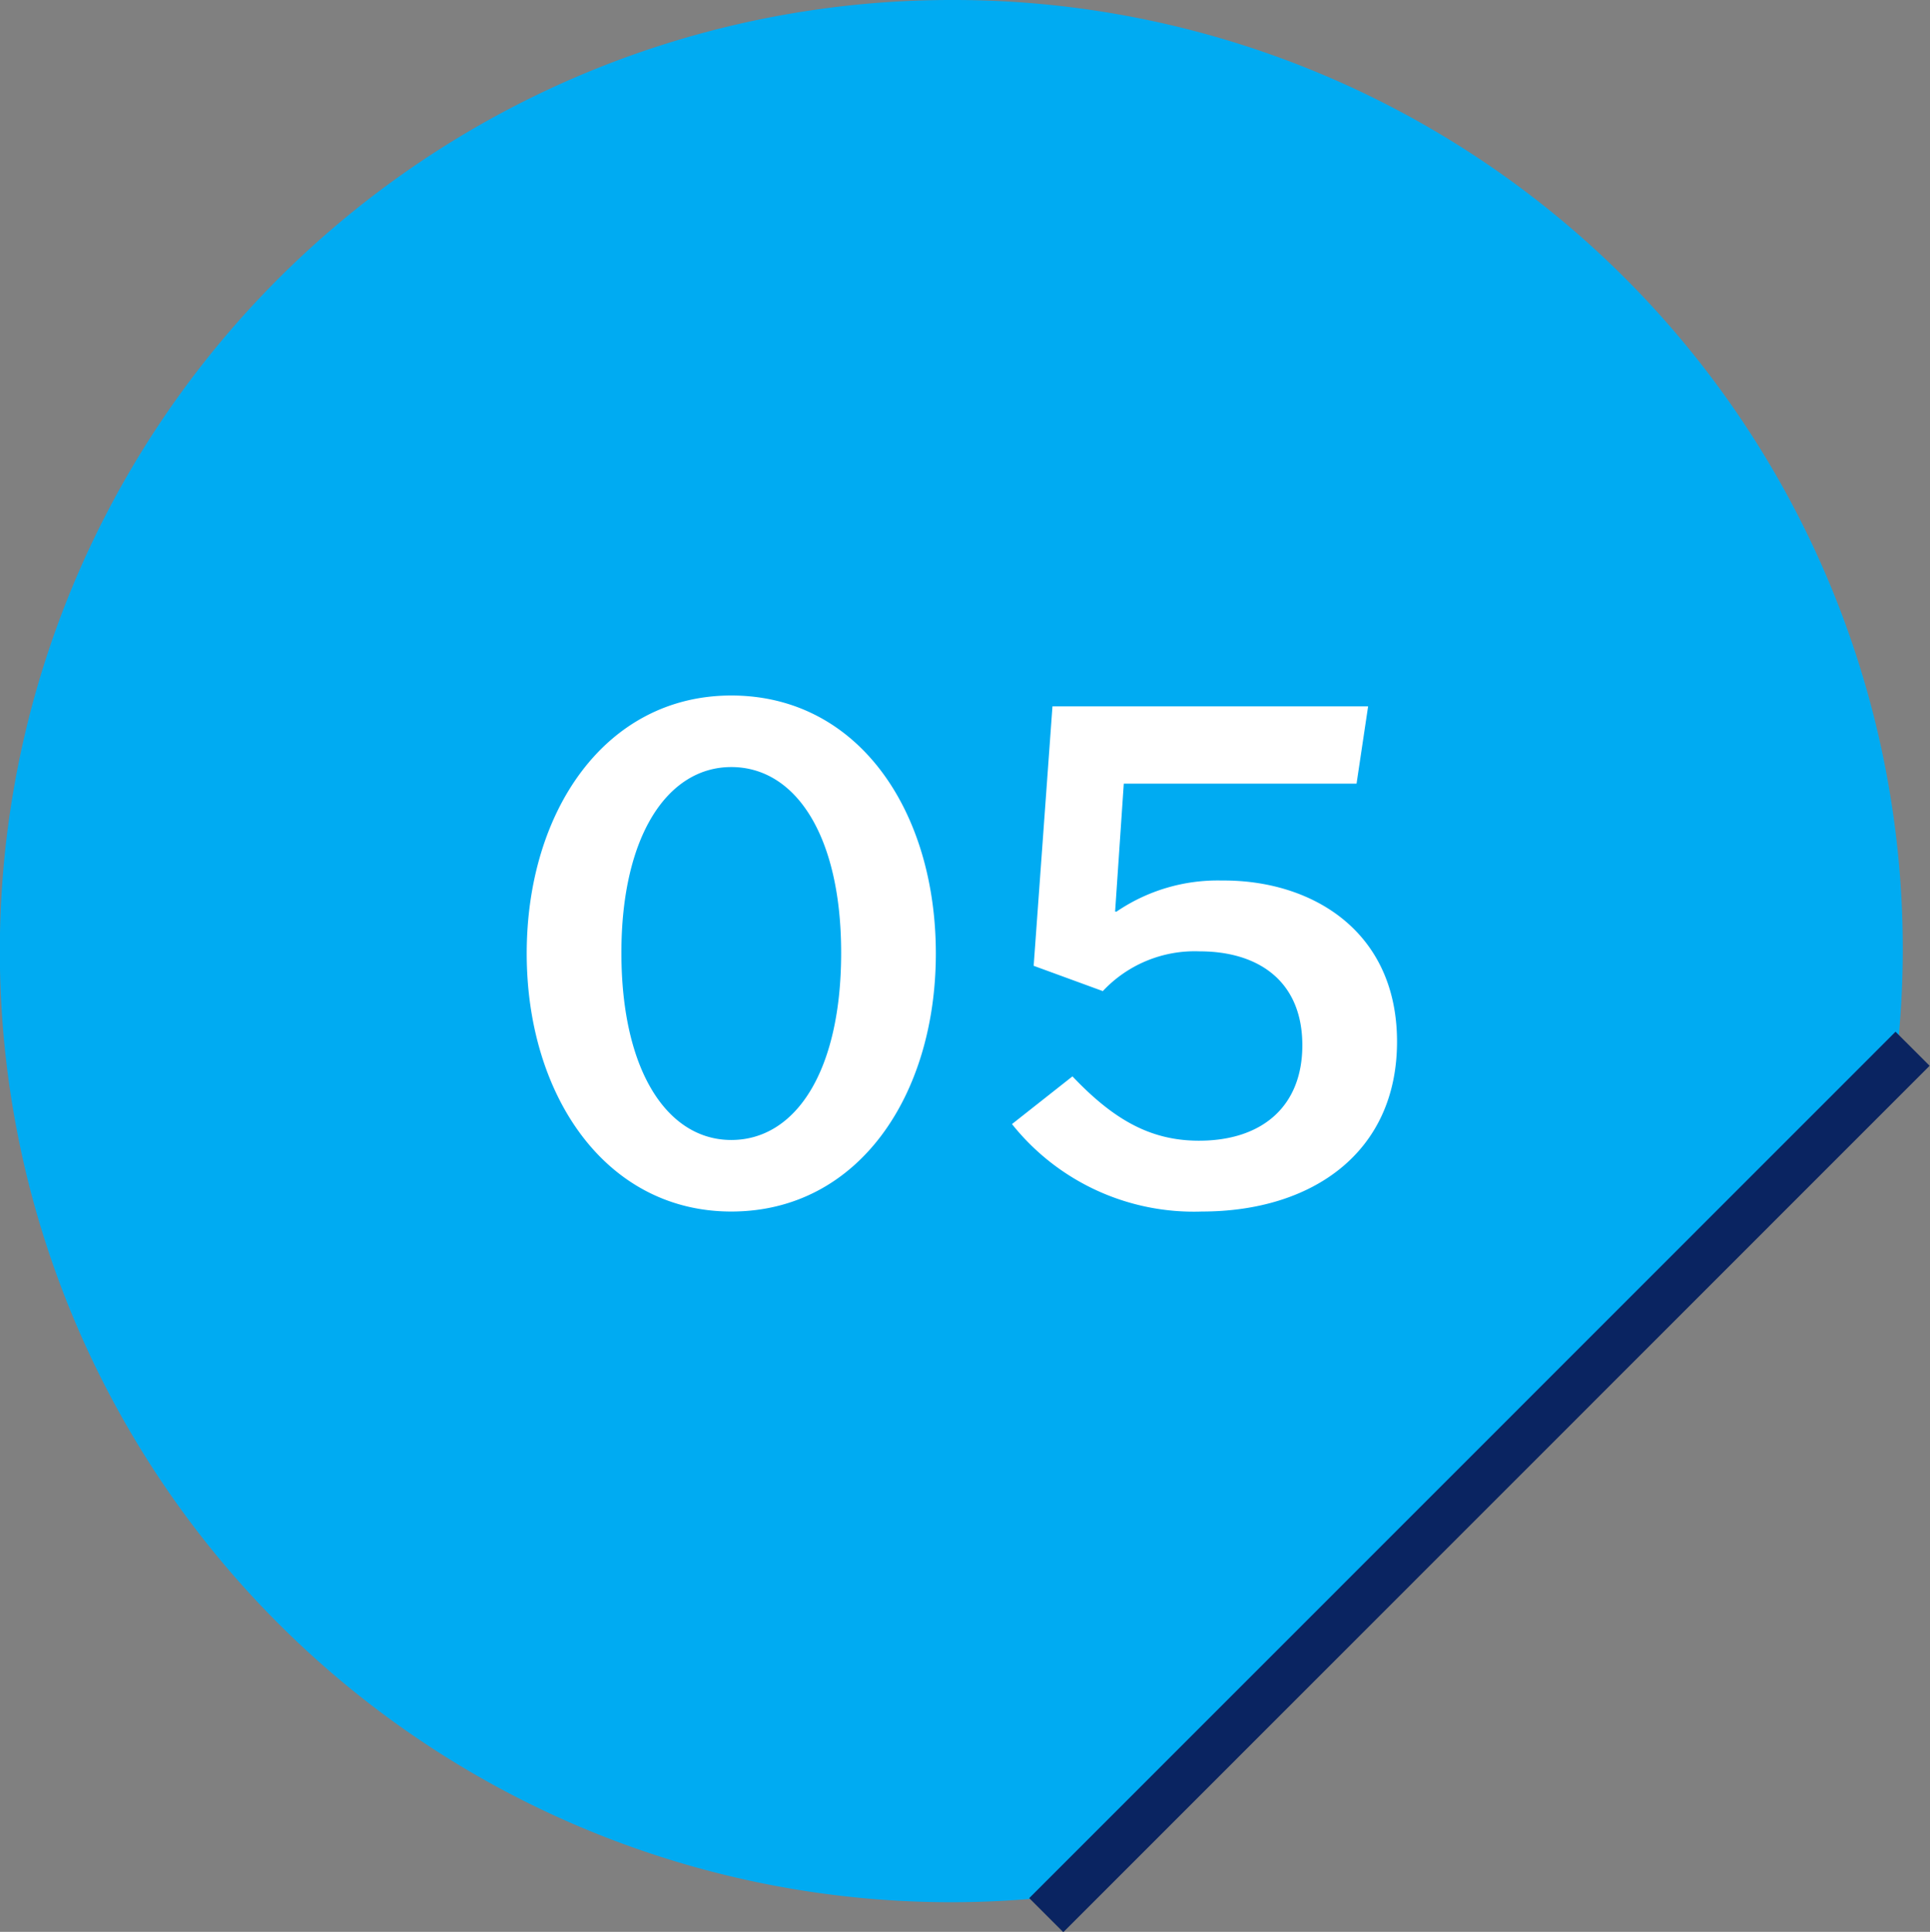 <svg id="num_feature05.svg" xmlns="http://www.w3.org/2000/svg" width="80.1" height="80.19" viewBox="0 0 80.1 80.19">
  <rect x="0" y="0" width="80.1" height="80.19" fill="#808080" stroke="none"/>
  <defs>
    <style>
      .cls-1 {
        fill: #00abf2;
      }

      .cls-1, .cls-2, .cls-3 {
        fill-rule: evenodd;
      }

      .cls-2 {
        fill: none;
        stroke: #0a2461;
        stroke-linecap: square;
        stroke-width: 2px;
      }

      .cls-3 {
        fill: #fff;
      }
    </style>
  </defs>
  <g id="_Group_" data-name="&lt;Group&gt;">
    <path id="_Path_" data-name="&lt;Path&gt;" class="cls-1" d="M1144.77,3913.59a39.48,39.48,0,1,0,4.76,78.67l34.42-34.43A39.387,39.387,0,0,0,1144.77,3913.59Z" transform="translate(-1105.28 -3913.59)"/>
  </g>
  <path id="_Path_2" data-name="&lt;Path&gt;" class="cls-2" d="M1149.41,3992.38l34.54-34.55" transform="translate(-1105.28 -3913.59)"/>
  <path id="_05" data-name="05" class="cls-3" d="M1135.63,3942.46c-5.22,0-8.49,4.8-8.49,10.71,0,5.88,3.27,10.71,8.49,10.71,5.28,0,8.49-4.83,8.49-10.71C1144.12,3947.26,1140.91,3942.46,1135.63,3942.46Zm0,2.97c2.67,0,4.56,2.85,4.56,7.71,0,4.92-1.89,7.77-4.56,7.77-2.64,0-4.56-2.85-4.56-7.77C1131.07,3948.28,1132.99,3945.43,1135.63,3945.43Zm11.65,14.82a9.647,9.647,0,0,0,7.88,3.63c4.59,0,8.1-2.46,8.1-7.05,0-4.62-3.57-6.72-7.26-6.69a7.449,7.449,0,0,0-4.38,1.29h-0.06l0.36-5.31h9.66l0.48-3.21h-13.1l-0.78,10.77,2.87,1.05a5.224,5.224,0,0,1,4.02-1.65c2.43,0,4.26,1.23,4.26,3.9,0,2.52-1.65,3.96-4.29,3.96-2.01,0-3.54-.87-5.25-2.67Z" transform="translate(-1105.28 -3913.59)"/>
</svg>
